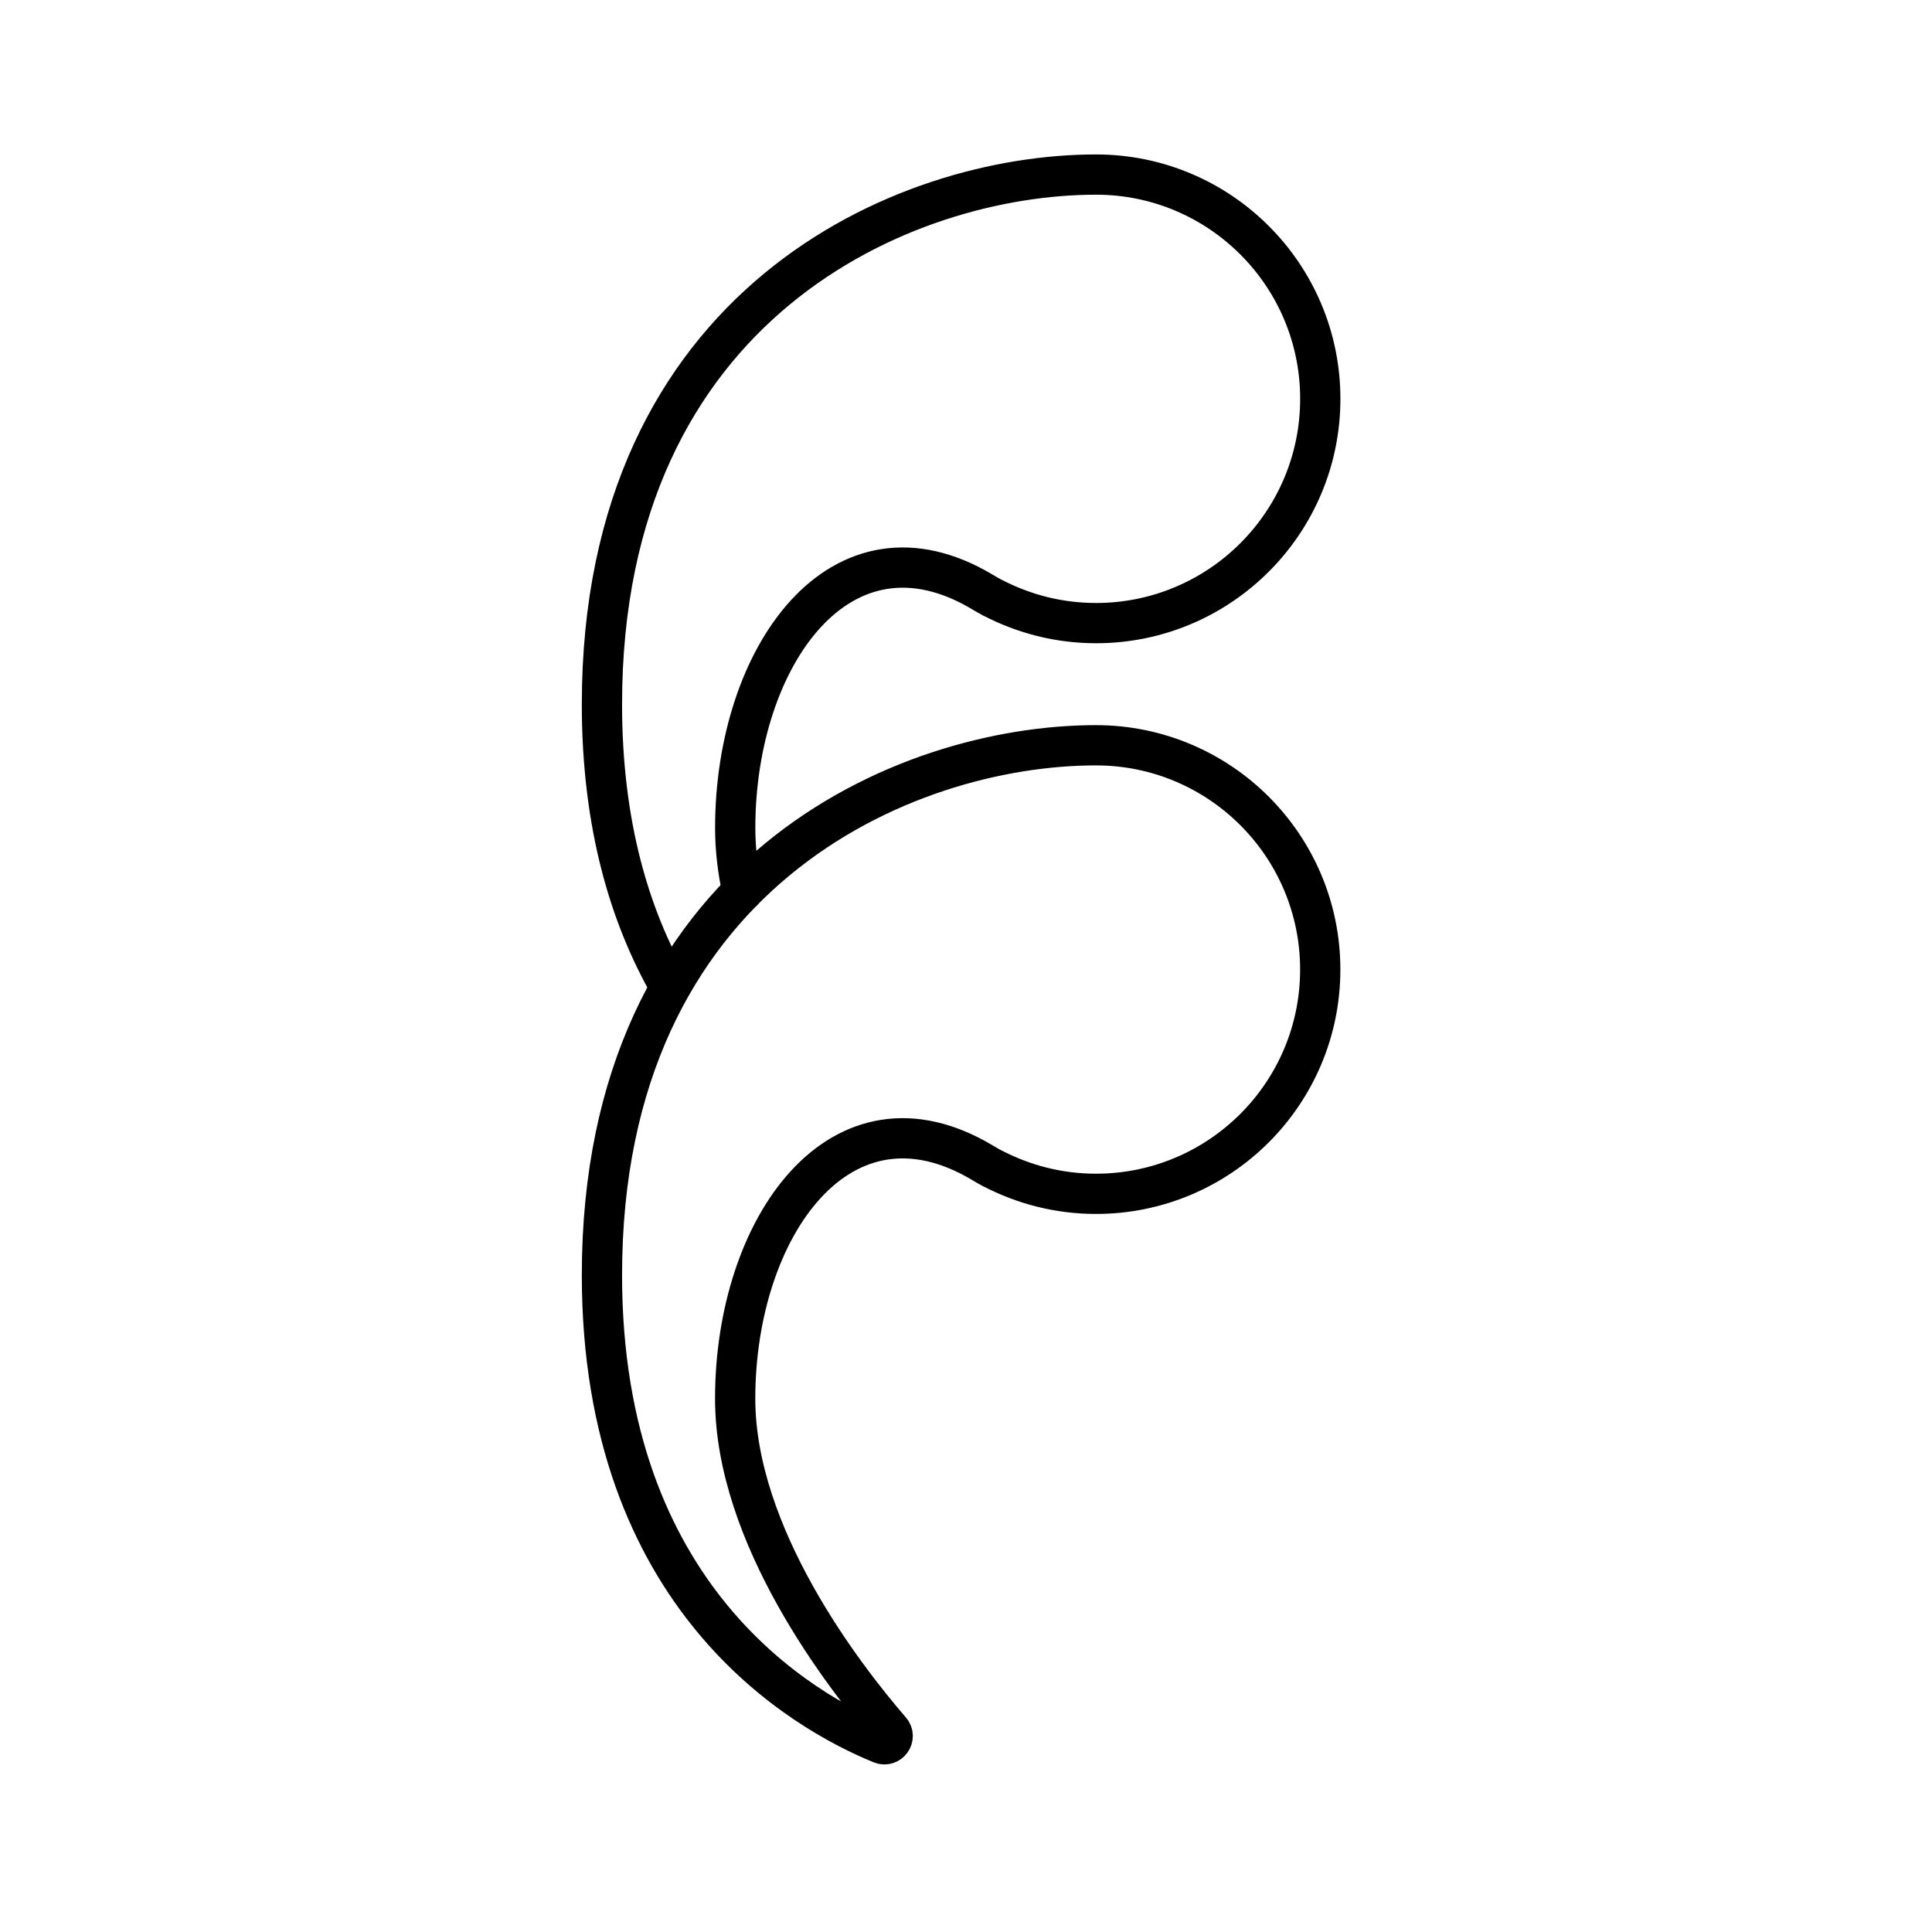 <?xml version="1.0" encoding="UTF-8"?><svg id="b" xmlns="http://www.w3.org/2000/svg" viewBox="0 0 48 48"><defs><style>.f{fill:none;stroke:#000;stroke-linecap:round;stroke-linejoin:round;}</style></defs><path class="f" d="M27.23,18.516c-4.765,0-12.275,3.19-12.275,13.163,0,8.018,4.985,10.843,6.939,11.642.201.082.376-.161.233-.326-1.175-1.36-3.862-4.841-3.862-8.247,0-4.262,2.626-7.968,6.149-5.857.072.043.144.086.219.125.008.005.016.008.024.014,0,0,.001-.002.001-.002.77.401,1.643.632,2.571.632,3.077,0,5.572-2.495,5.572-5.572,0-3.077-2.495-5.572-5.572-5.572Z"/><path class="f" d="M18.443,22.147c-.113-.522-.177-1.051-.177-1.578,0-4.262,2.626-7.968,6.149-5.857.072.043.144.086.219.125.008.005.016.008.024.014,0,0,.001-.002.001-.002.77.401,1.643.632,2.571.632,3.077,0,5.572-2.495,5.572-5.572,0-3.077-2.495-5.572-5.572-5.572-4.765,0-12.275,3.19-12.275,13.163,0,3.007.701,5.283,1.68,6.996"/></svg>